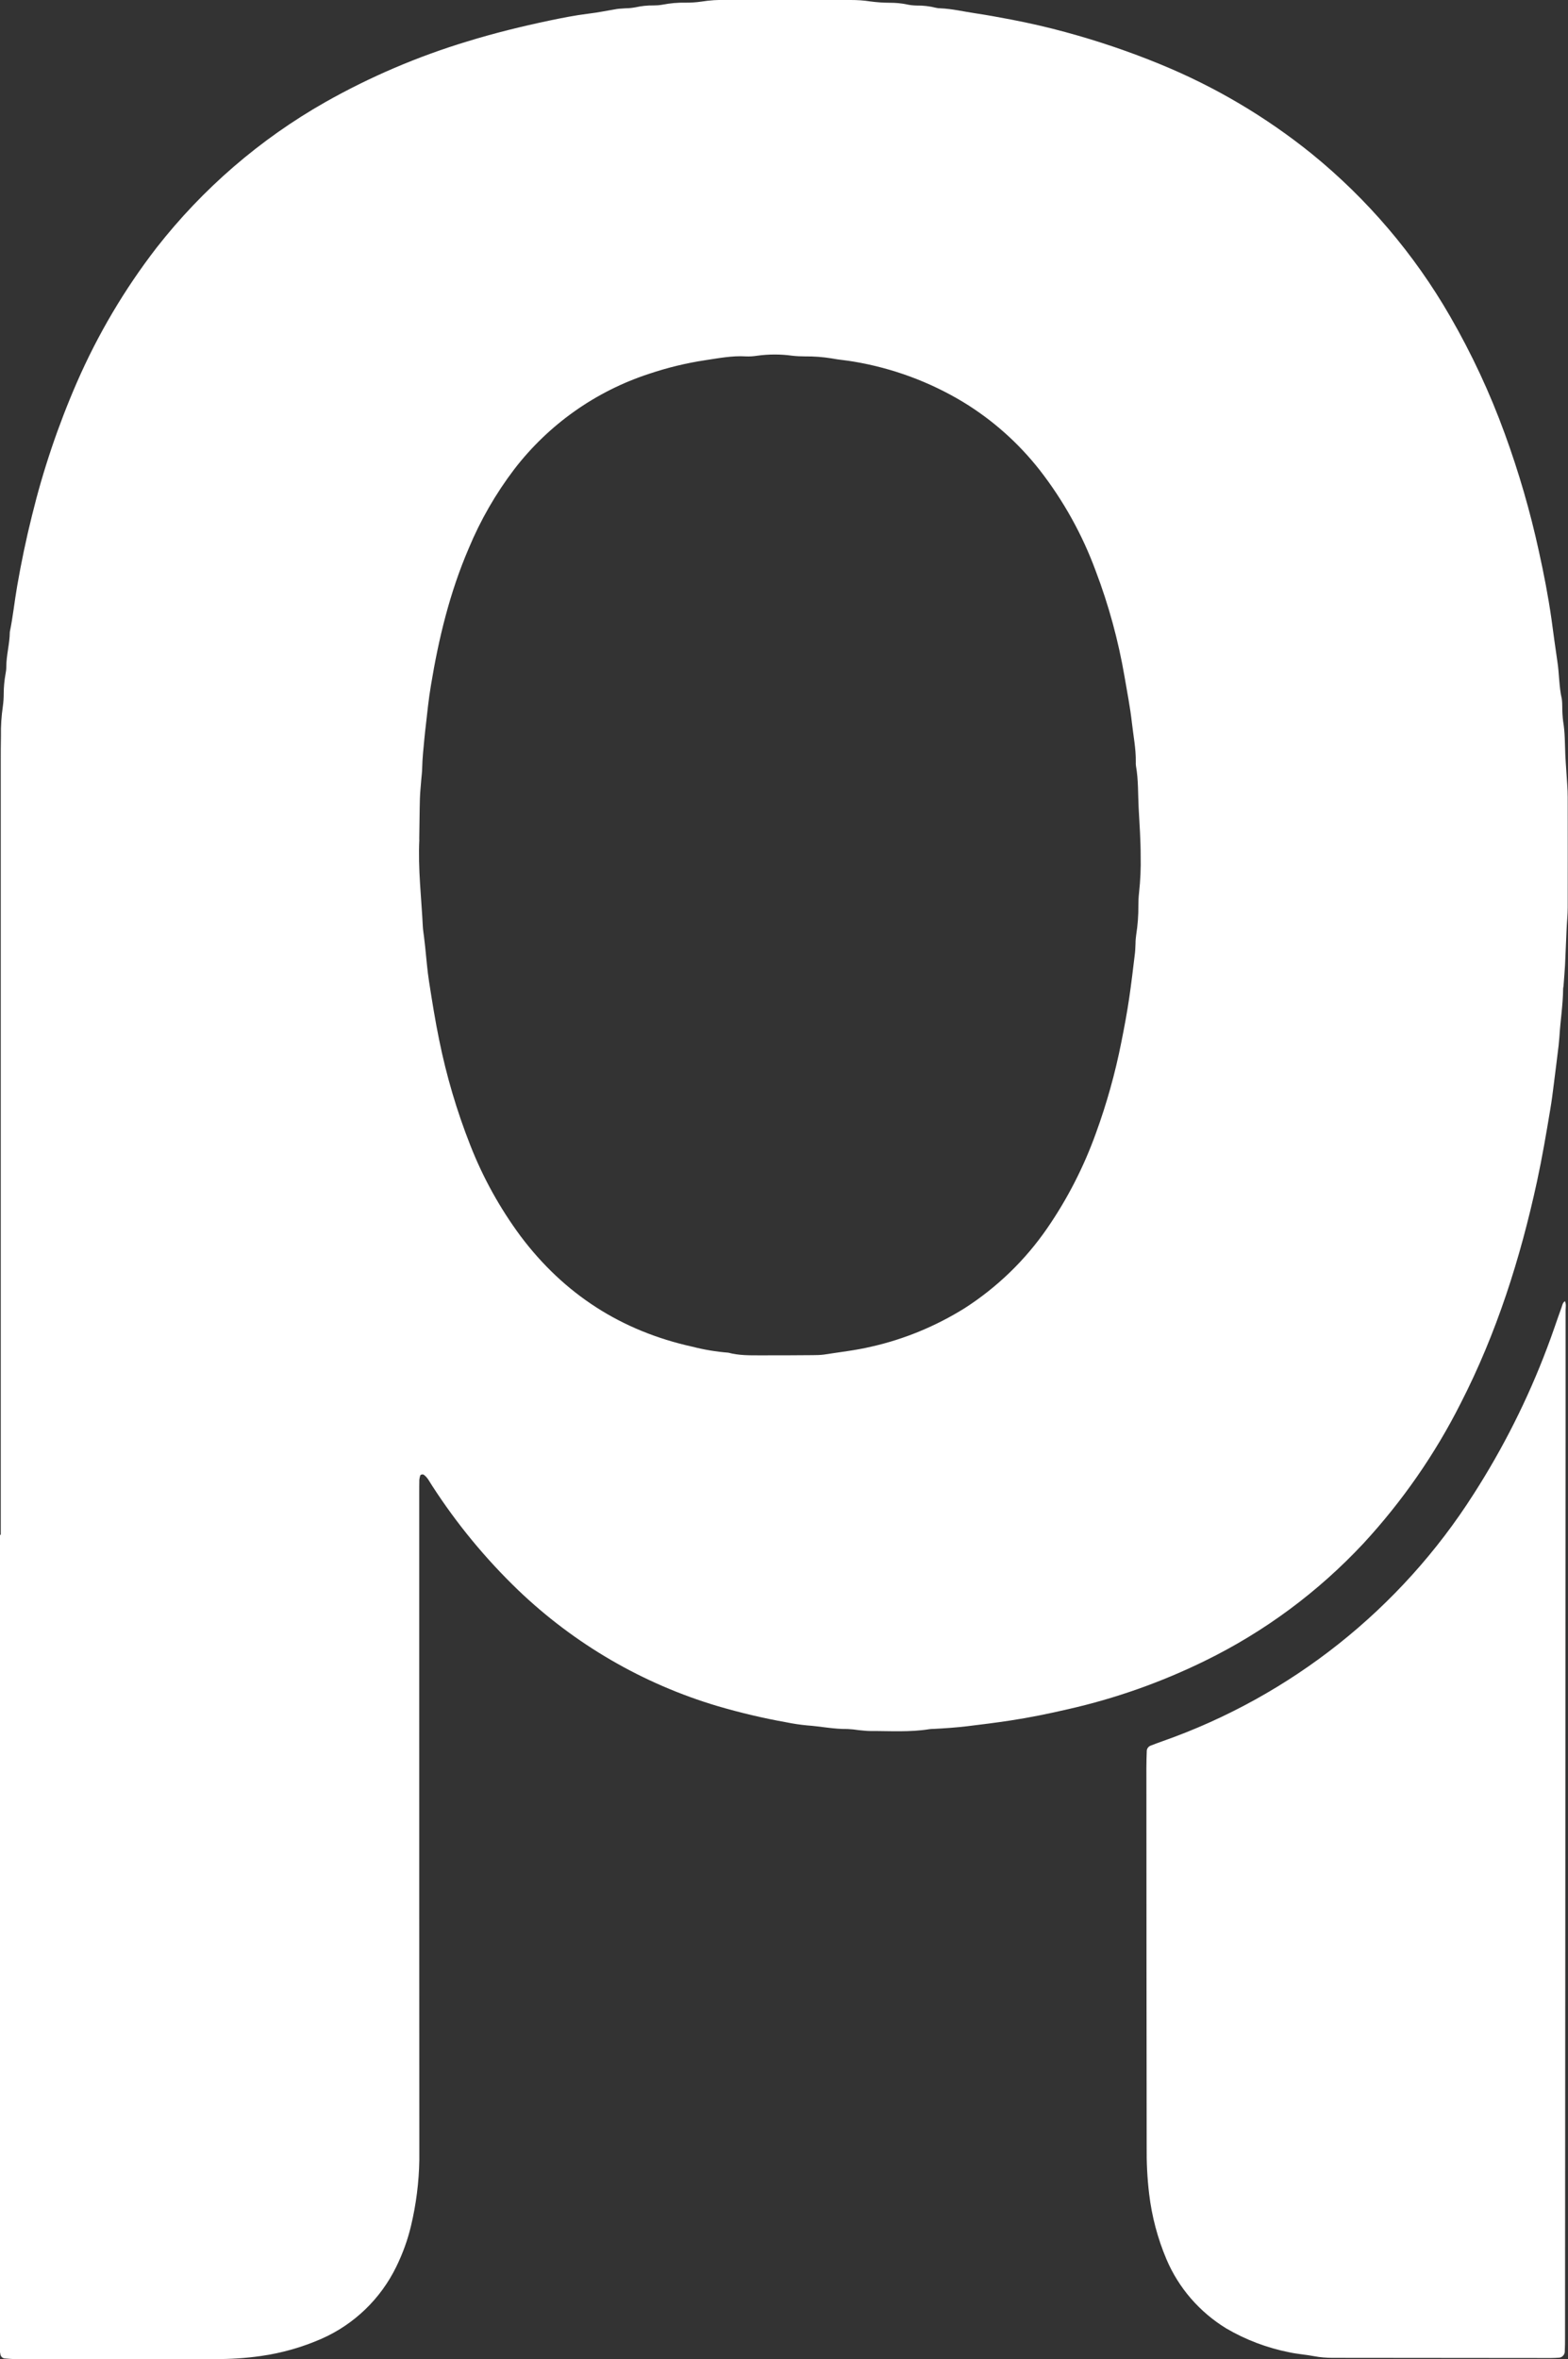 <?xml version="1.0" encoding="UTF-8"?>
<svg id="Capa_1" xmlns="http://www.w3.org/2000/svg" viewBox="0 0 164.42 247.23">
  <rect x="0" y="0" width="164.42" height="247.23" fill="#333333" stroke="none"/>
  <defs>
    <style>
      .cls-1 {
        fill: #fff;
      }
    </style>
  </defs>
  <path class="cls-1" d="M.08,160.84v-80.91c0-.94,0-1.87.02-2.81-.02-1.04.05-2.07.2-3.1.06-.44.09-.88.09-1.33,0-.69.07-1.38.19-2.06.05-.24.08-.49.08-.73,0-1.24.36-2.44.37-3.67.33-1.59.49-3.21.77-4.81.43-2.48.94-4.93,1.55-7.37,1.17-4.79,2.75-9.47,4.72-13.99,2.19-5.02,4.99-9.75,8.34-14.09,4.84-6.19,10.85-11.38,17.69-15.26,4.72-2.67,9.72-4.8,14.91-6.37,2.83-.87,5.69-1.57,8.58-2.18,1.34-.28,2.7-.55,4.07-.72,1.02-.12,2.03-.33,3.05-.5.29-.04.59-.04.88-.07.35,0,.69-.04,1.03-.1.63-.14,1.27-.21,1.91-.2.3,0,.59-.02.88-.07.82-.16,1.66-.24,2.5-.22.54,0,1.08-.03,1.62-.11.88-.14,1.76-.2,2.65-.17h13.02c.69,0,1.38.04,2.06.15.68.09,1.37.14,2.06.14.59,0,1.18.05,1.76.17.34.08.68.11,1.03.12.69-.01,1.38.07,2.05.24.14.03.29.05.44.05,1.23.05,2.43.34,3.65.52,1.27.19,2.52.42,3.78.66,1.93.37,3.85.81,5.75,1.33,3.38.92,6.69,2.04,9.92,3.37,5.71,2.34,11.05,5.5,15.85,9.37,5.83,4.74,10.75,10.51,14.5,17.02,2.27,3.93,4.19,8.05,5.74,12.31,1.47,4.03,2.67,8.15,3.58,12.34.52,2.35.98,4.72,1.32,7.11.2,1.46.39,2.93.61,4.38.21,1.32.17,2.66.47,3.96.04.29.05.59.05.88,0,.49.03.99.09,1.47.2,1.17.18,2.36.23,3.54.05,1.03.14,2.07.2,3.1.03.44.05.89.05,1.33,0,3.85.01,7.69,0,11.54,0,.79-.09,1.57-.12,2.36-.06,1.23-.1,2.46-.16,3.69-.04.69-.1,1.38-.15,2.06,0,.15-.05.29-.05.44-.02,1.68-.29,3.34-.39,5.01-.02.29-.05.59-.08.88-.17,1.37-.33,2.73-.51,4.1-.11.88-.22,1.76-.37,2.63-.42,2.53-.85,5.05-1.39,7.55-1.75,8.07-4.23,15.89-8.01,23.26-2.69,5.33-6.12,10.26-10.17,14.65-4.76,5.1-10.4,9.28-16.67,12.34-4.56,2.23-9.36,3.93-14.31,5.05-2.02.47-4.03.88-6.07,1.19-1.51.23-3.03.42-4.53.6-1.18.14-2.35.22-3.53.28-.15,0-.3.01-.44.03-2.06.33-4.14.18-6.2.19-.39,0-.79-.06-1.18-.09-.39-.06-.78-.1-1.18-.12-1.44.02-2.84-.28-4.27-.38-.73-.07-1.46-.18-2.19-.33-2.42-.43-4.81-1-7.17-1.69-7.84-2.33-15.01-6.5-20.92-12.16-3.41-3.28-6.44-6.95-9.01-10.93-.28-.41-.47-.87-.89-1.16-.1-.07-.34-.02-.37.1-.04.14-.07.28-.09.43-.01.44-.01.89-.01,1.33v20.86c0,15.48,0,30.97.01,46.45v2.66c-.04,2.32-.33,4.62-.87,6.88-.35,1.49-.88,2.93-1.55,4.3-1.64,3.36-4.41,6.03-7.83,7.54-2.03.89-4.17,1.5-6.37,1.81-1.61.23-3.23.33-4.86.32-6.95.02-13.91.02-20.86,0-.39,0-.79-.04-1.18-.07-.2-.04-.35-.19-.4-.38-.04-.19-.07-.39-.08-.58v-85.35h.08ZM43.97,87.98c-.15,3.06.22,6.11.37,9.16.02.34.08.68.12,1.03l.12,1.03c.13,1.22.22,2.45.41,3.67.32,2.04.64,4.08,1.06,6.11.76,3.76,1.85,7.45,3.26,11.03,1.33,3.4,3.11,6.61,5.28,9.54,4.57,6.08,10.57,9.94,18,11.58,1.24.32,2.5.53,3.78.63,1.1.3,2.25.28,3.38.28,1.82,0,3.65,0,5.47-.02.39,0,.79-.01,1.18-.06,1.65-.26,3.31-.44,4.96-.83,3.47-.78,6.77-2.15,9.79-4.03,3.41-2.19,6.36-5.04,8.66-8.38,2.13-3.09,3.84-6.44,5.11-9.97,1.13-3.1,2.02-6.28,2.66-9.52.31-1.54.6-3.09.83-4.65.23-1.56.41-3.12.6-4.69.04-.34.04-.69.06-1.03,0-.3.03-.59.07-.88.16-1.02.24-2.06.23-3.09,0-.44.02-.89.07-1.33.14-1.28.2-2.56.17-3.84,0-1.68-.12-3.35-.21-5.02-.08-1.47-.02-2.96-.28-4.41-.02-.15-.03-.3-.02-.44.02-1.38-.26-2.76-.41-4.12-.18-1.61-.5-3.21-.77-4.81-.65-3.79-1.66-7.5-3.03-11.1-1.4-3.8-3.38-7.36-5.87-10.56-2.23-2.84-4.94-5.25-8.03-7.13-3.52-2.12-7.4-3.55-11.45-4.23-.78-.14-1.57-.19-2.33-.34-.93-.15-1.86-.22-2.8-.21-.44,0-.89-.02-1.33-.07-1.22-.17-2.46-.17-3.69,0-.39.06-.78.09-1.18.07-1.44-.09-2.85.19-4.26.4-2,.3-3.96.78-5.87,1.42-5.62,1.83-10.55,5.32-14.15,10-1.94,2.55-3.55,5.34-4.78,8.3-1.98,4.6-3.15,9.42-3.96,14.34-.12.73-.23,1.46-.31,2.19-.12,1.18-.28,2.35-.39,3.52-.09.98-.2,1.96-.22,2.94,0,.39-.06.79-.09,1.18-.05.69-.13,1.38-.15,2.06-.04,1.43-.04,2.86-.07,4.28Z"/>
  <path class="cls-1" d="M164.09,136.34c.16.32.08.66.08.98v12.28c-.02,31.75-.04,63.5-.06,95.25,0,.55,0,1.08-.03,1.63-.02.3-.25.55-.55.6-.29.02-.59.04-.88.04l-22.93-.02c-.64,0-1.28-.05-1.91-.17-.87-.17-1.75-.22-2.62-.41-2.32-.46-4.55-1.3-6.6-2.5-2.8-1.71-5-4.24-6.28-7.26-.92-2.18-1.53-4.48-1.81-6.83-.2-1.66-.28-3.34-.26-5.01-.01-13.21-.03-26.43-.03-39.64,0-.59.02-1.18.04-1.77,0-.25.17-.48.41-.57.41-.17.83-.31,1.24-.46,13.47-4.74,24.96-13.86,32.63-25.91,3.09-4.81,5.67-9.94,7.69-15.29.55-1.43,1.02-2.88,1.54-4.31.07-.21.11-.46.34-.61Z"/>
</svg>